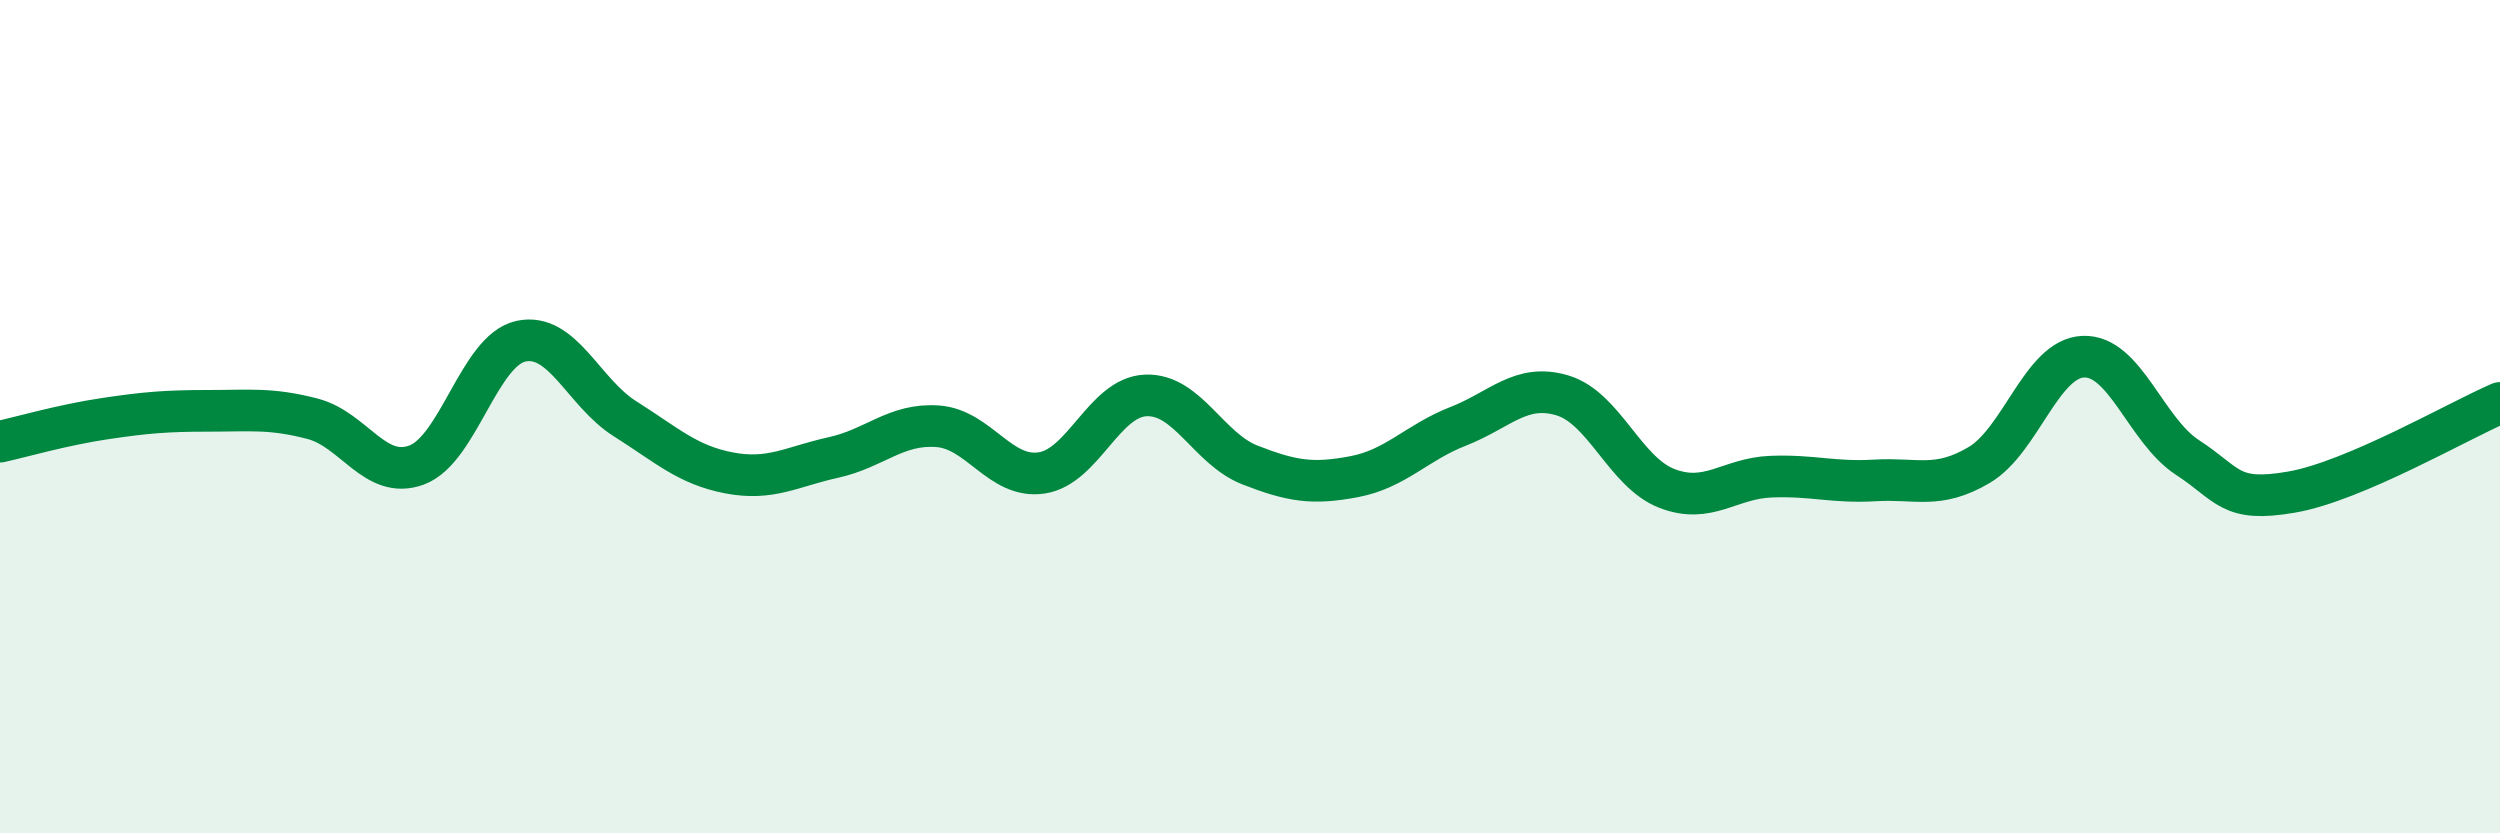 
    <svg width="60" height="20" viewBox="0 0 60 20" xmlns="http://www.w3.org/2000/svg">
      <path
        d="M 0,10.6 C 0.5,10.49 1.5,10.2 2.5,10.05 C 3.5,9.9 4,9.86 5,9.86 C 6,9.86 6.5,9.79 7.5,10.05 C 8.5,10.31 9,11.53 10,11.16 C 11,10.79 11.5,8.41 12.5,8.19 C 13.5,7.97 14,9.42 15,10.05 C 16,10.68 16.5,11.16 17.5,11.35 C 18.5,11.54 19,11.2 20,10.98 C 21,10.76 21.5,10.16 22.5,10.23 C 23.5,10.3 24,11.5 25,11.35 C 26,11.2 26.5,9.53 27.5,9.49 C 28.5,9.45 29,10.77 30,11.16 C 31,11.55 31.5,11.63 32.5,11.44 C 33.5,11.25 34,10.62 35,10.23 C 36,9.84 36.5,9.19 37.5,9.49 C 38.5,9.79 39,11.33 40,11.72 C 41,12.11 41.5,11.48 42.5,11.44 C 43.5,11.4 44,11.59 45,11.53 C 46,11.47 46.5,11.75 47.5,11.16 C 48.5,10.57 49,8.6 50,8.56 C 51,8.52 51.5,10.33 52.5,10.98 C 53.5,11.63 53.5,12.07 55,11.81 C 56.5,11.55 59,10.1 60,9.67L60 20L0 20Z"
        fill="#008740"
        opacity="0.1"
        stroke-linecap="round"
        stroke-linejoin="round"
      />
      <path
        d="M 0,10.6 C 0.5,10.49 1.5,10.2 2.5,10.05 C 3.5,9.9 4,9.86 5,9.86 C 6,9.86 6.5,9.79 7.5,10.05 C 8.5,10.31 9,11.53 10,11.16 C 11,10.79 11.5,8.41 12.5,8.19 C 13.5,7.97 14,9.42 15,10.05 C 16,10.68 16.5,11.16 17.5,11.35 C 18.5,11.54 19,11.2 20,10.98 C 21,10.76 21.5,10.16 22.5,10.23 C 23.5,10.3 24,11.5 25,11.35 C 26,11.2 26.5,9.53 27.5,9.49 C 28.5,9.45 29,10.77 30,11.16 C 31,11.55 31.5,11.63 32.5,11.44 C 33.5,11.25 34,10.62 35,10.23 C 36,9.84 36.5,9.19 37.5,9.49 C 38.5,9.79 39,11.33 40,11.72 C 41,12.11 41.5,11.48 42.5,11.44 C 43.5,11.4 44,11.59 45,11.53 C 46,11.47 46.5,11.75 47.5,11.16 C 48.5,10.57 49,8.6 50,8.56 C 51,8.52 51.5,10.33 52.5,10.98 C 53.5,11.63 53.5,12.07 55,11.81 C 56.5,11.55 59,10.1 60,9.67"
        stroke="#008740"
        stroke-width="1"
        fill="none"
        stroke-linecap="round"
        stroke-linejoin="round"
      />
    </svg>
  